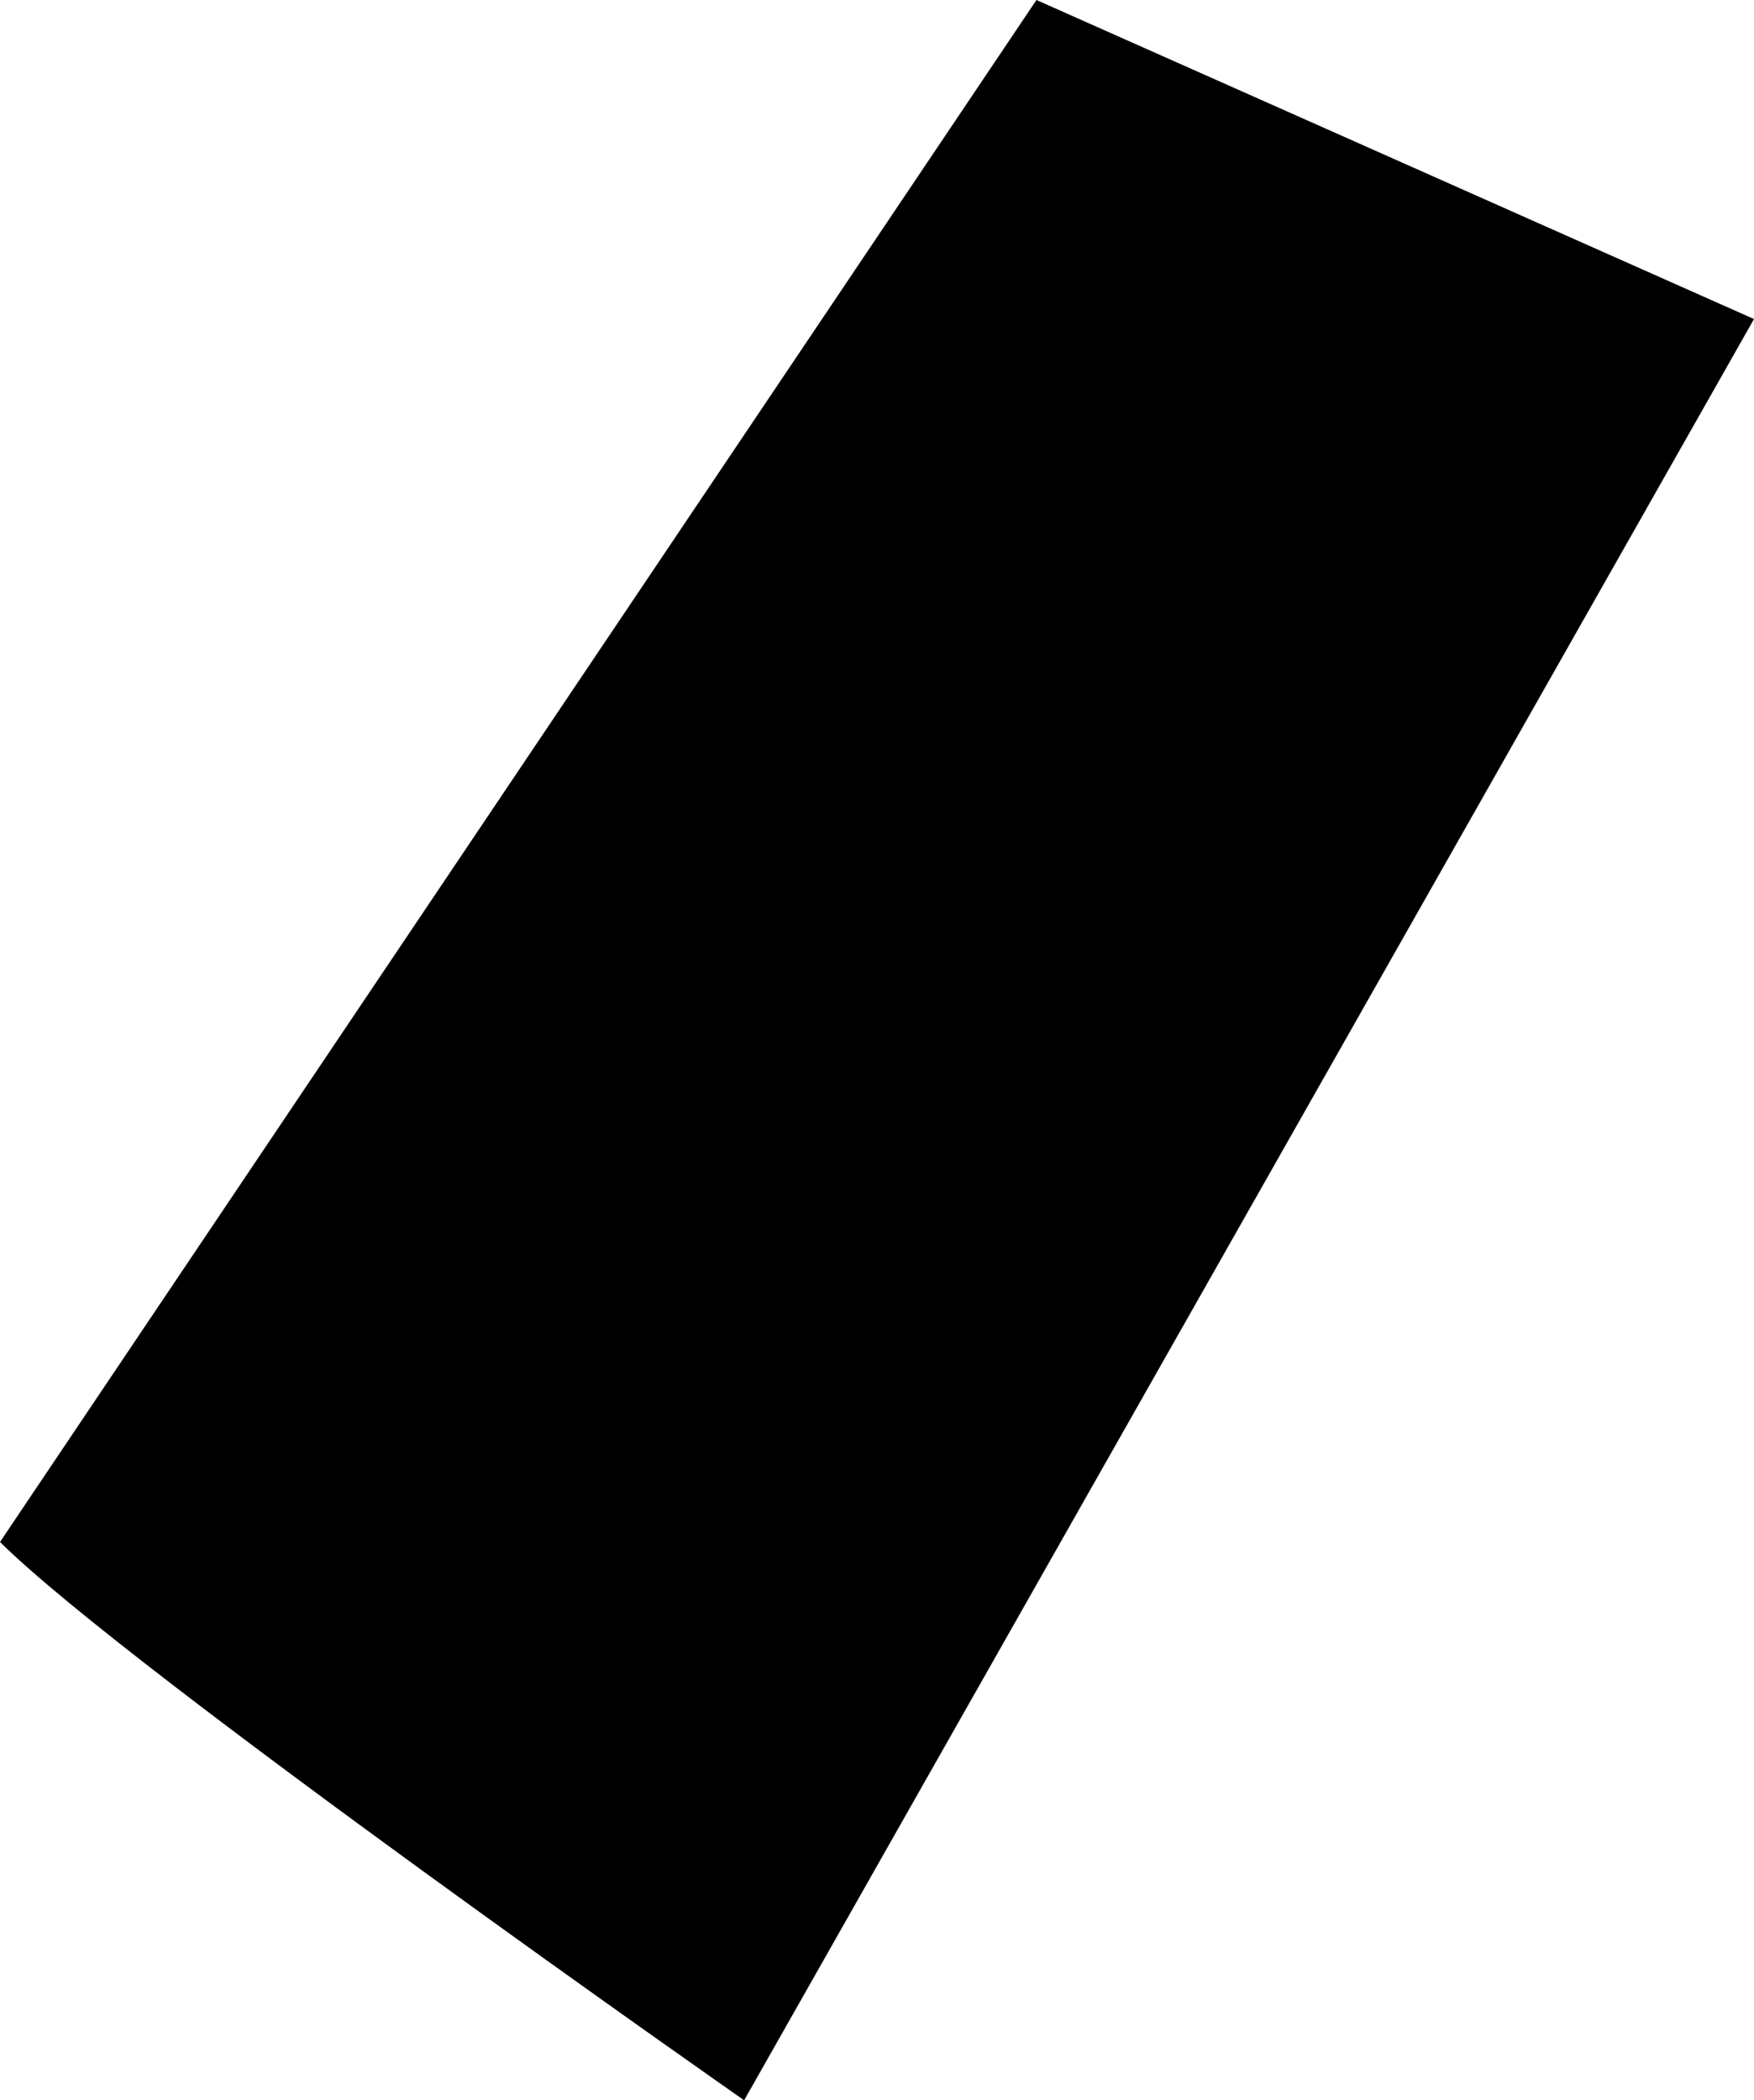 <svg xmlns="http://www.w3.org/2000/svg" width="66" height="79" viewBox="0 0 66 79">
  <defs>
    <style>
      .cls-1 {
        fill: #000;
        fill-rule: evenodd;
      }
    </style>
  </defs>
  <path id="_29" data-name="29" class="cls-1" d="M749,620l-38,67s-23.115-16.151-28-21l39-58Z" transform="translate(-683 -608)"/>
</svg>
